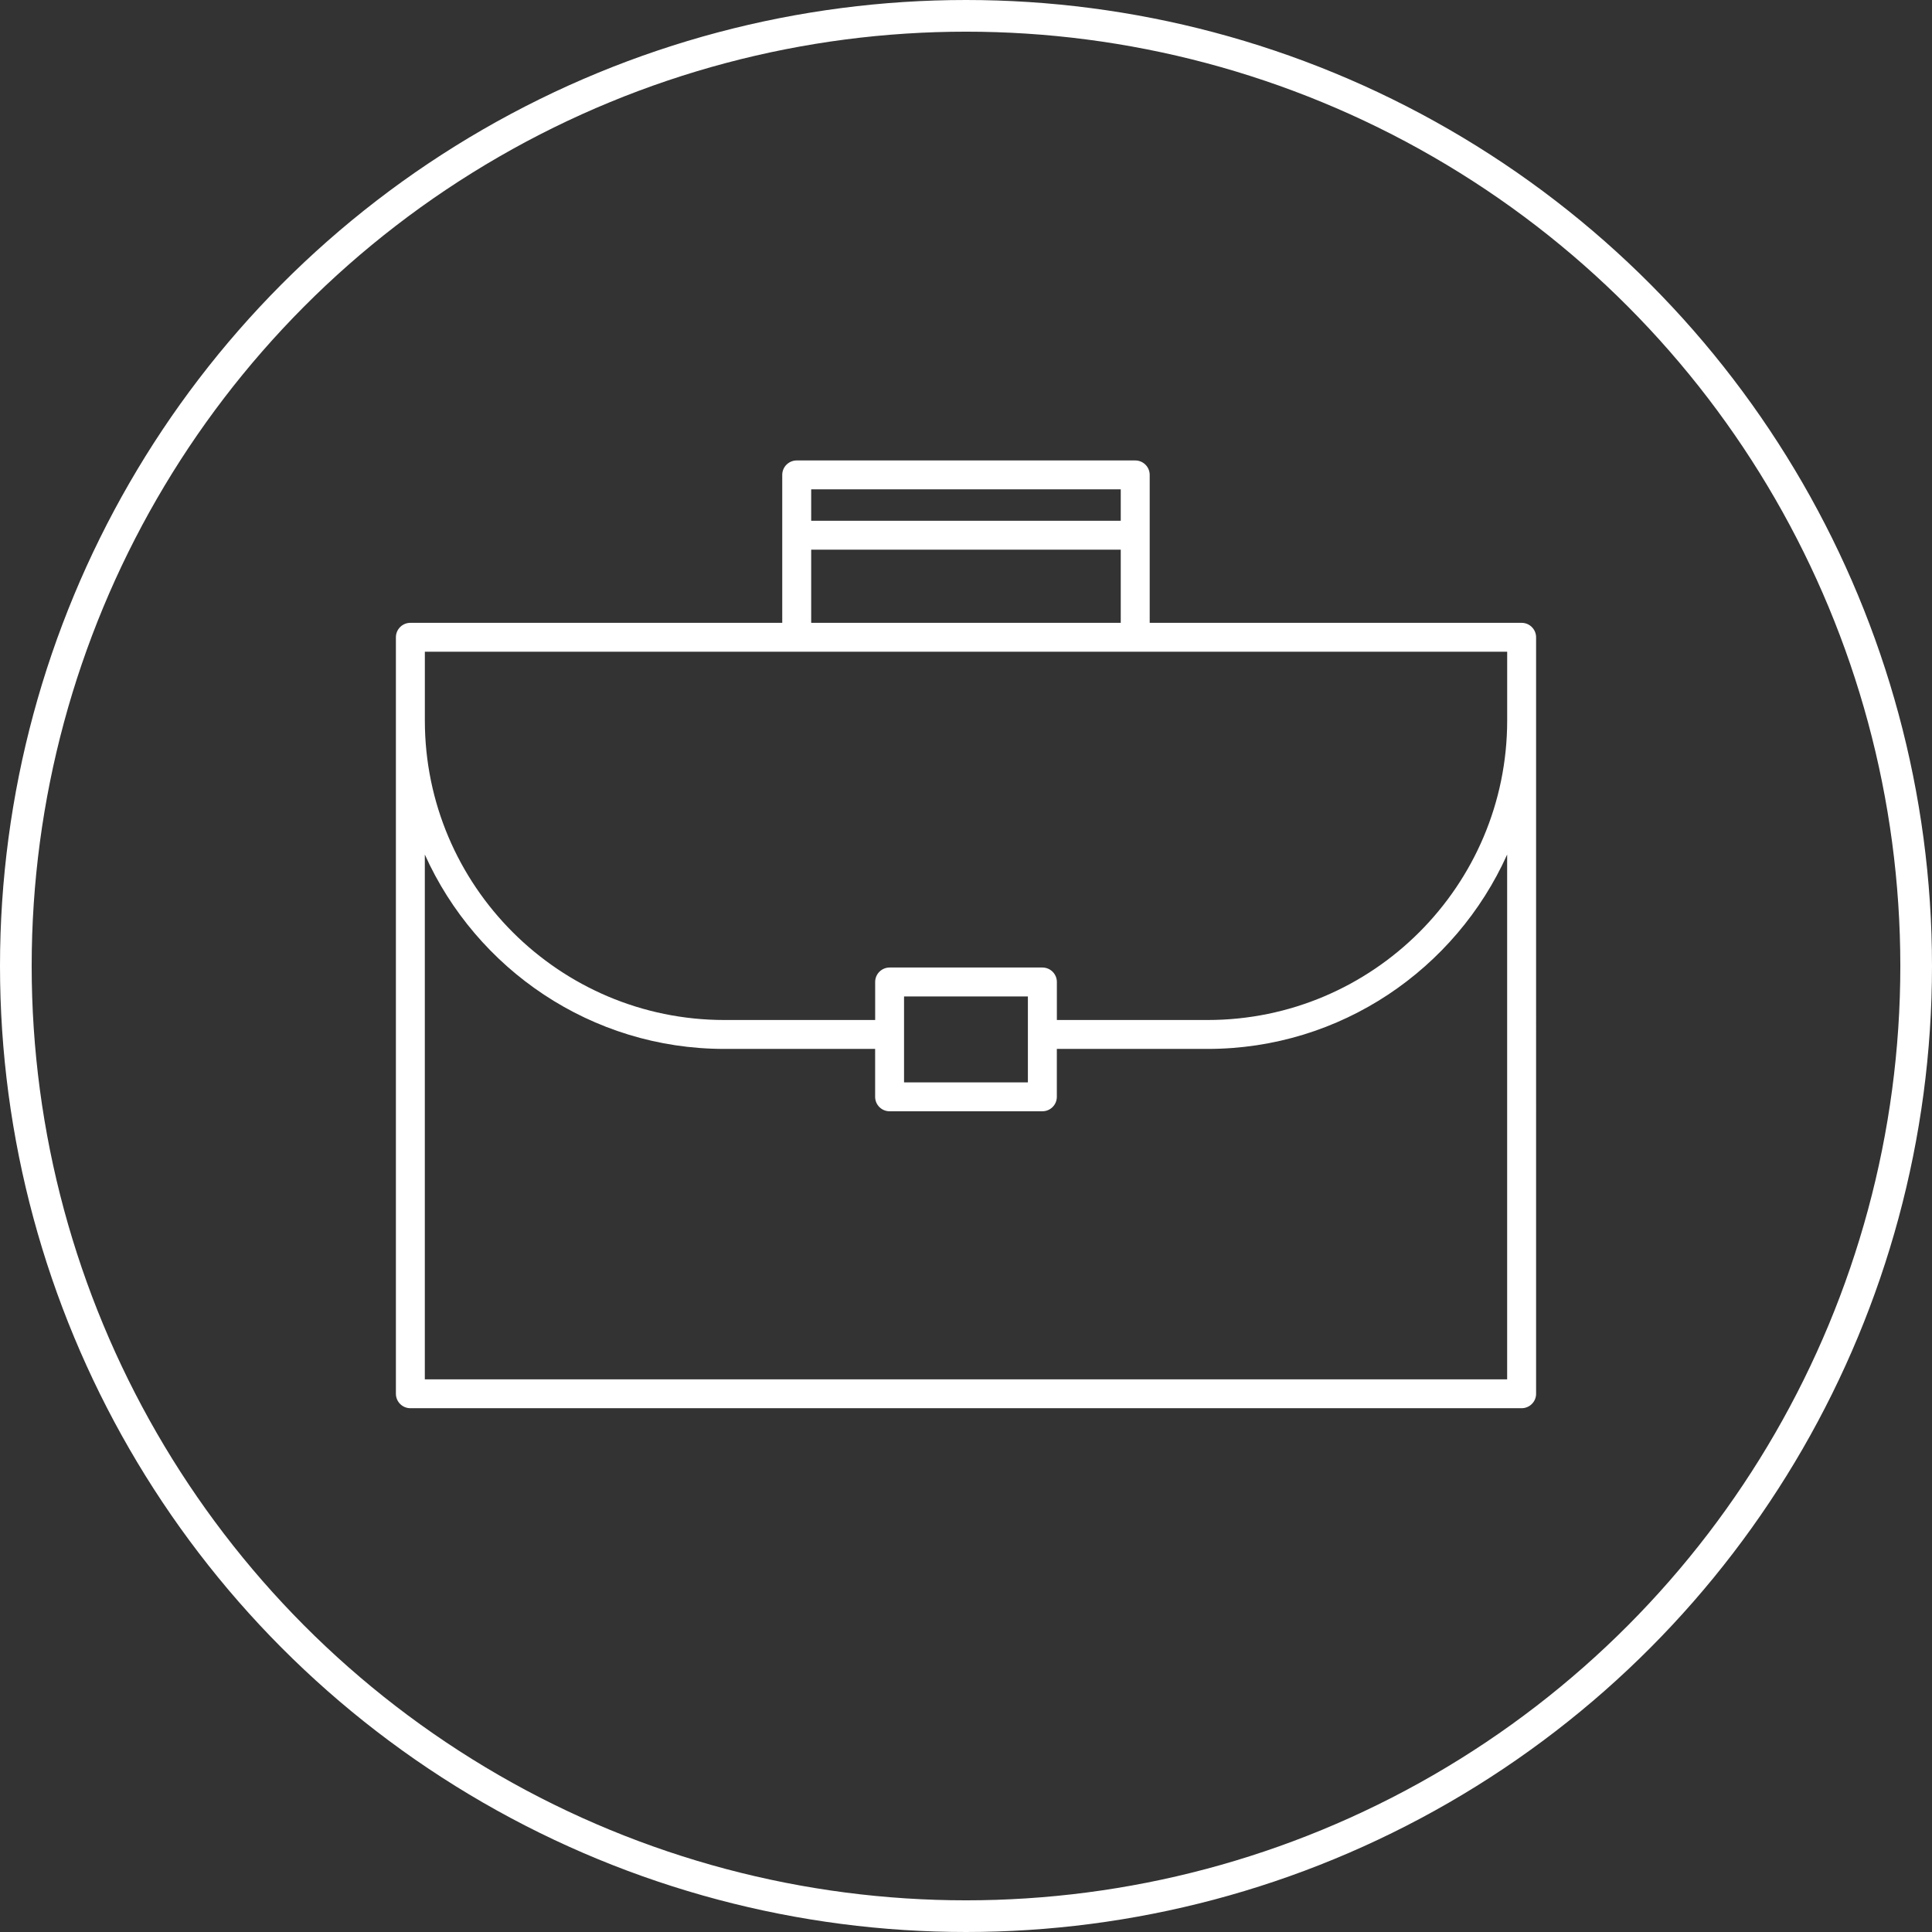 <?xml version="1.0" encoding="UTF-8"?><svg id="a" xmlns="http://www.w3.org/2000/svg" viewBox="0 0 61 61"><rect x="0" y="0" width="61" height="61" fill="#333333" stroke="none"/><defs><style>.b{fill:#fff;}.c{fill:none;stroke:#fff;stroke-miterlimit:10;}</style></defs><circle class="c" cx="30.5" cy="30.5" r="30"/><path class="b" d="M48.043,19.665h-11.743v-4.671c0-.252-.205-.456-.457-.456h-10.688c-.252,0-.457,.204-.457,.456v4.671H12.957c-.252,0-.457,.204-.457,.457v23.884c0,.252,.205,.456,.457,.456H48.043c.252,0,.457-.204,.457-.456V20.122c0-.252-.205-.457-.457-.457Zm-22.431-2.31h9.774v2.31h-9.774v-2.31Zm9.774-1.905v.992h-9.774v-.992h9.774Zm-21.974,5.128H47.587v2.169c0,5.215-4.243,9.458-9.458,9.458h-4.76v-1.201c0-.252-.205-.456-.457-.456h-4.823c-.252,0-.457,.204-.457,.456v1.201h-4.76c-5.215,0-9.458-4.243-9.458-9.458v-2.169Zm15.132,12.084v-1.201h3.91v2.714h-3.91v-1.513Zm19.042,10.888H13.413V26.981c1.624,3.612,5.248,6.137,9.458,6.137h4.76v1.513c0,.252,.205,.456,.457,.456h4.823c.252,0,.457-.204,.457-.456v-1.513h4.76c4.21,0,7.835-2.525,9.458-6.137v16.568Z"/></svg>